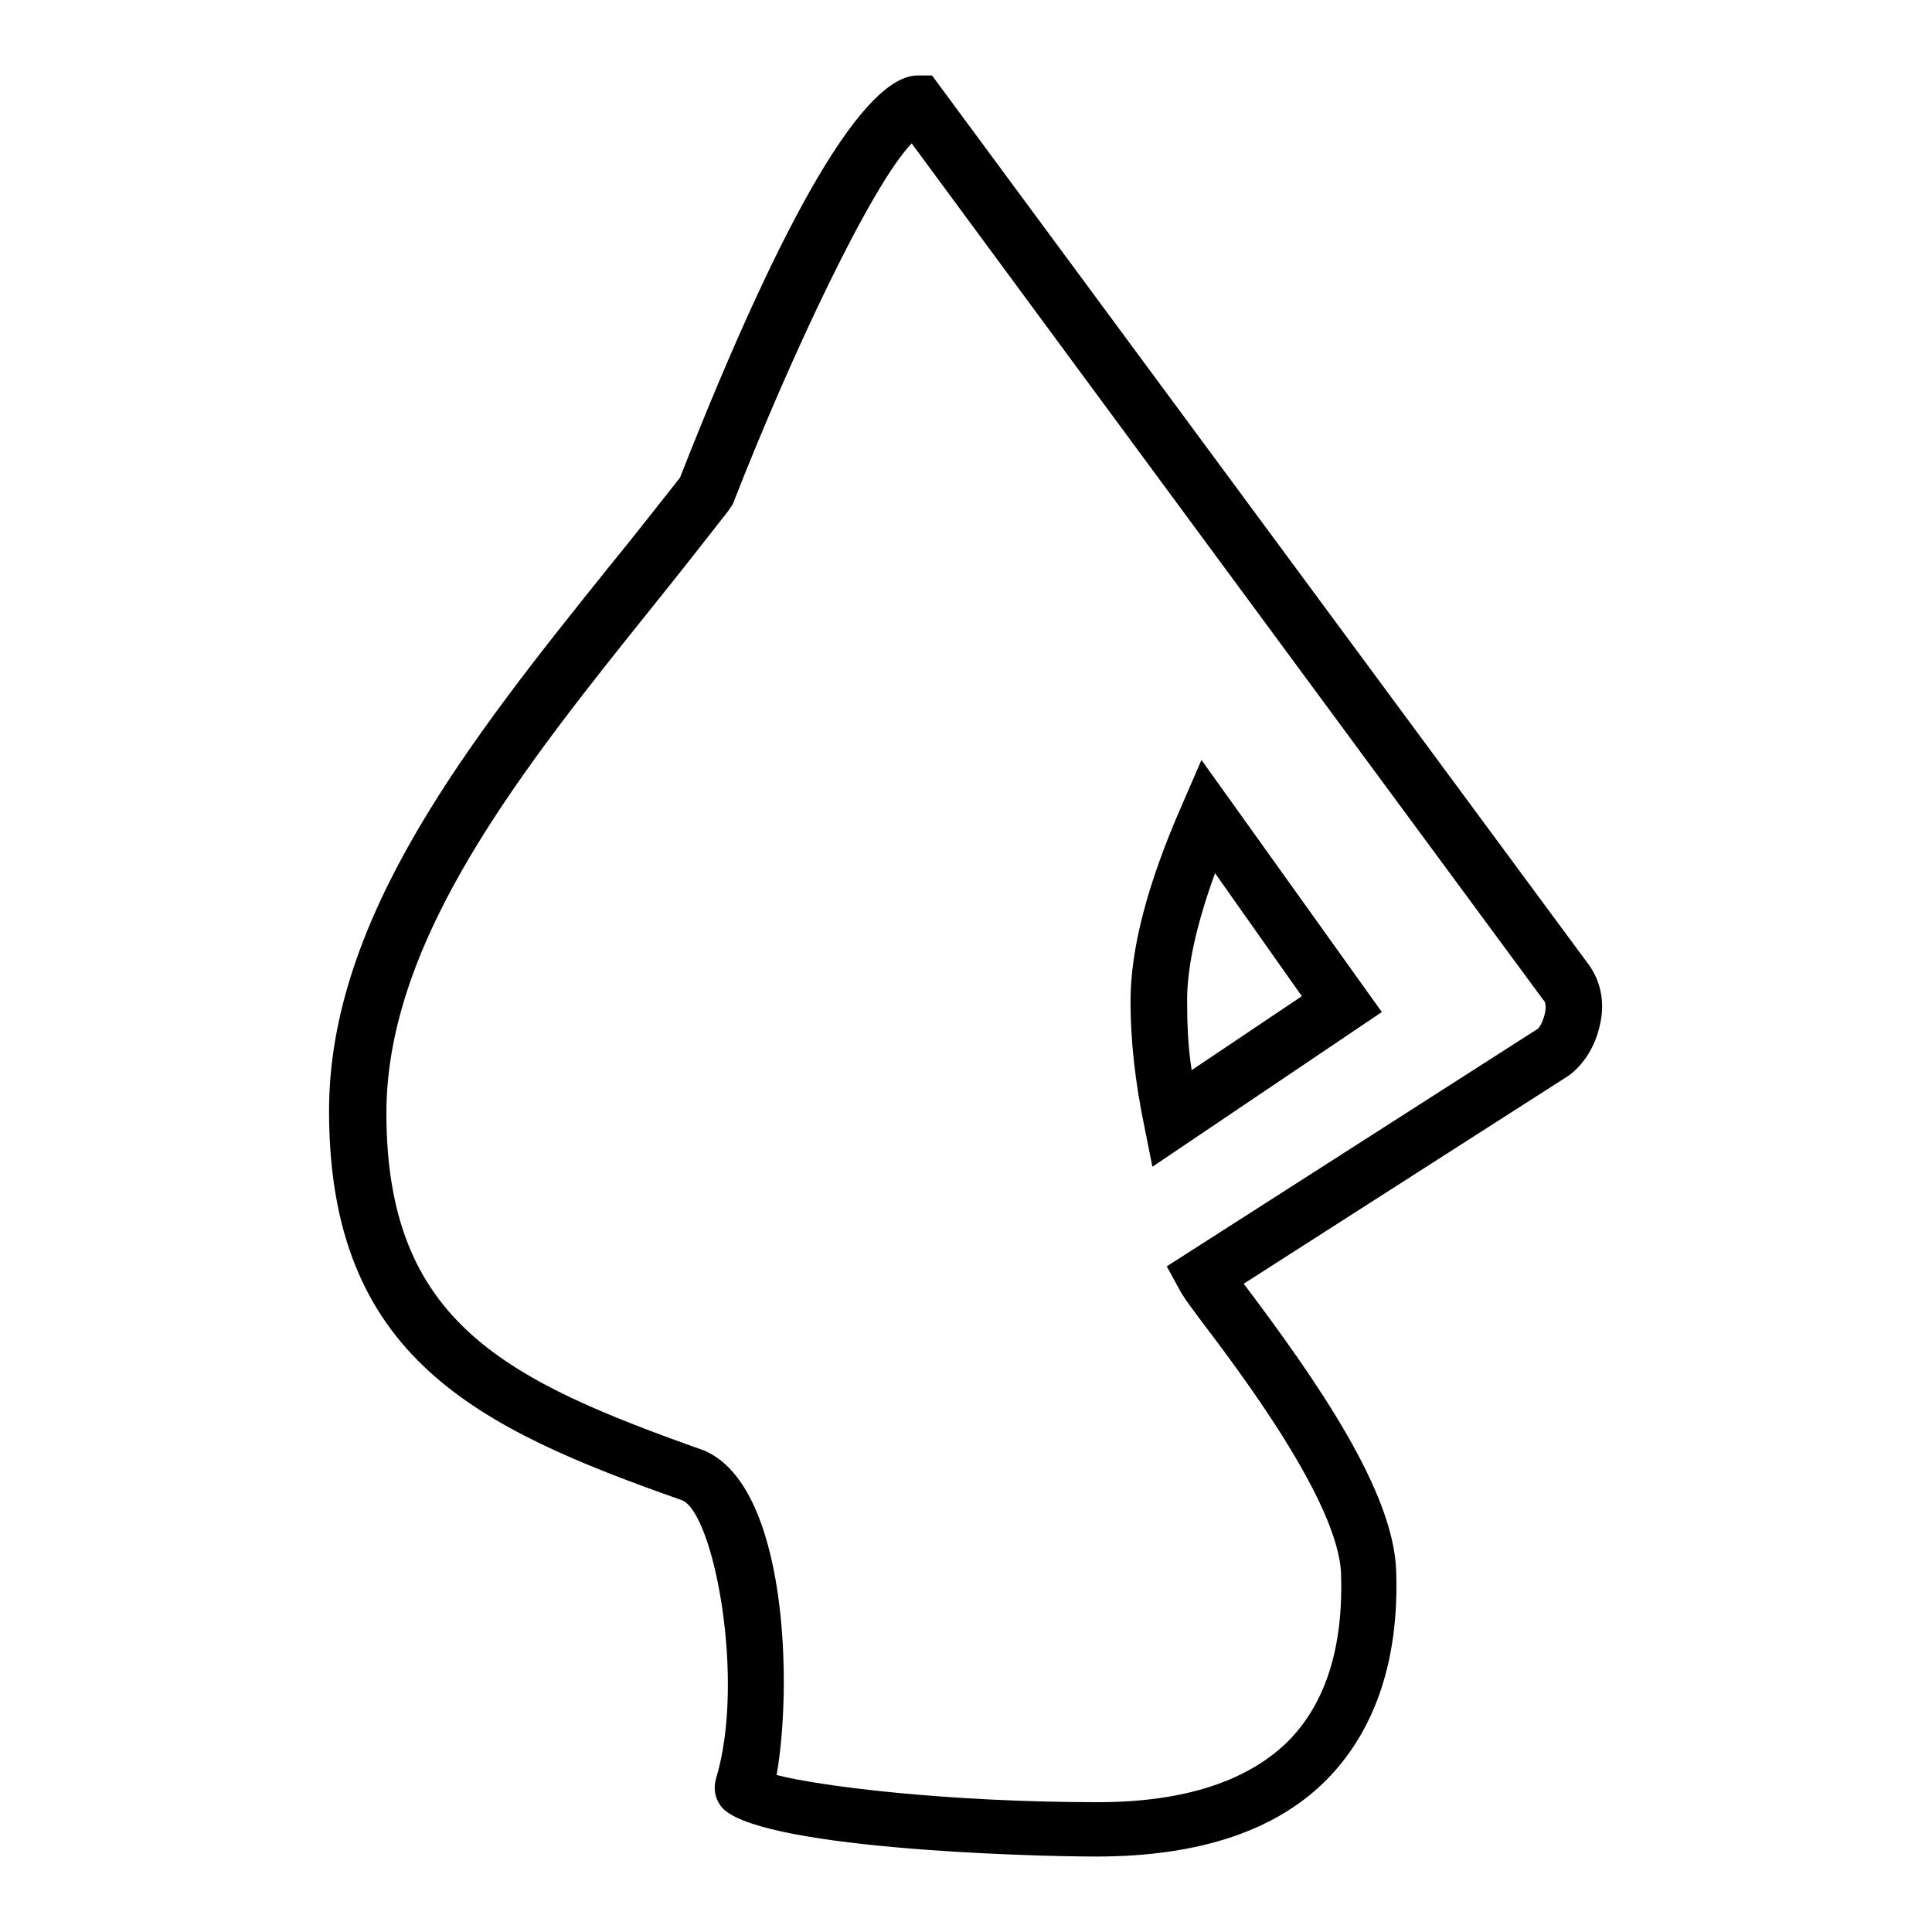 <?xml version="1.0" encoding="utf-8"?>
<!-- Svg Vector Icons : http://www.onlinewebfonts.com/icon -->
<!DOCTYPE svg PUBLIC "-//W3C//DTD SVG 1.1//EN" "http://www.w3.org/Graphics/SVG/1.1/DTD/svg11.dtd">
<svg version="1.1" xmlns="http://www.w3.org/2000/svg" xmlns:xlink="http://www.w3.org/1999/xlink" x="0px" y="0px" viewBox="0 0 256 256" enable-background="new 0 0 256 256" xml:space="preserve">
<g><g><path fill="#000000" d="M156.6,106.7c-4.6,10.5-6.8,19-6.8,26c0,5.1,0.6,10.6,1.8,16.4l1.1,5.5l30.4-20.5l-23.9-33.4L156.6,106.7z M172.5,132l-14.6,9.8c-0.5-3.2-0.6-6.3-0.6-9.3c0-4.5,1.3-10.2,3.7-16.8L172.5,132z"/><path fill="#000000" d="M210.5,127.8L123.5,10h-1.9c-7,0-17.6,17.9-31.5,53.3c-3.1,3.9-6.2,7.9-9.4,11.8c-18.3,22.8-37.1,46.4-37.1,72.1c0,32.6,19.5,42,46.8,51.6c4.2,1.8,8.4,23.8,4.5,36.8c-0.4,1.3-0.2,2.6,0.6,3.7c4.1,5.6,40.3,6.7,49.8,6.7c13.7,0,24.1-3.5,30.8-10.5c6.2-6.5,9.3-15.7,8.9-27.3c-0.3-10.5-10.4-25.1-20.2-38.1l0,0l43.1-27.6c2-1.5,3.5-3.9,4.1-6.7C212.7,132.8,212.1,130,210.5,127.8z M204.7,134.3c-0.2,0.9-0.6,1.7-0.9,2l-49.2,31.5l1.7,3.1c0.3,0.6,0.9,1.5,2.7,3.9c5,6.6,18.4,24.2,18.7,33.8c0.3,9.6-2,16.9-6.8,21.9c-5.3,5.4-13.8,8.3-25.4,8.3c-19.9,0-36.8-2.1-42.6-3.6c2.1-11.7,1.5-38.3-9.6-43c-26.2-9.3-42.1-16.9-42.1-44.7c0-23.1,18-45.6,35.5-67.4c3.3-4.1,6.6-8.3,9.8-12.4l0.6-0.9c7.8-20,18.4-42.3,23.7-47.8l83.7,113.5C204.8,132.7,204.9,133.5,204.7,134.3z"/></g></g>
</svg>